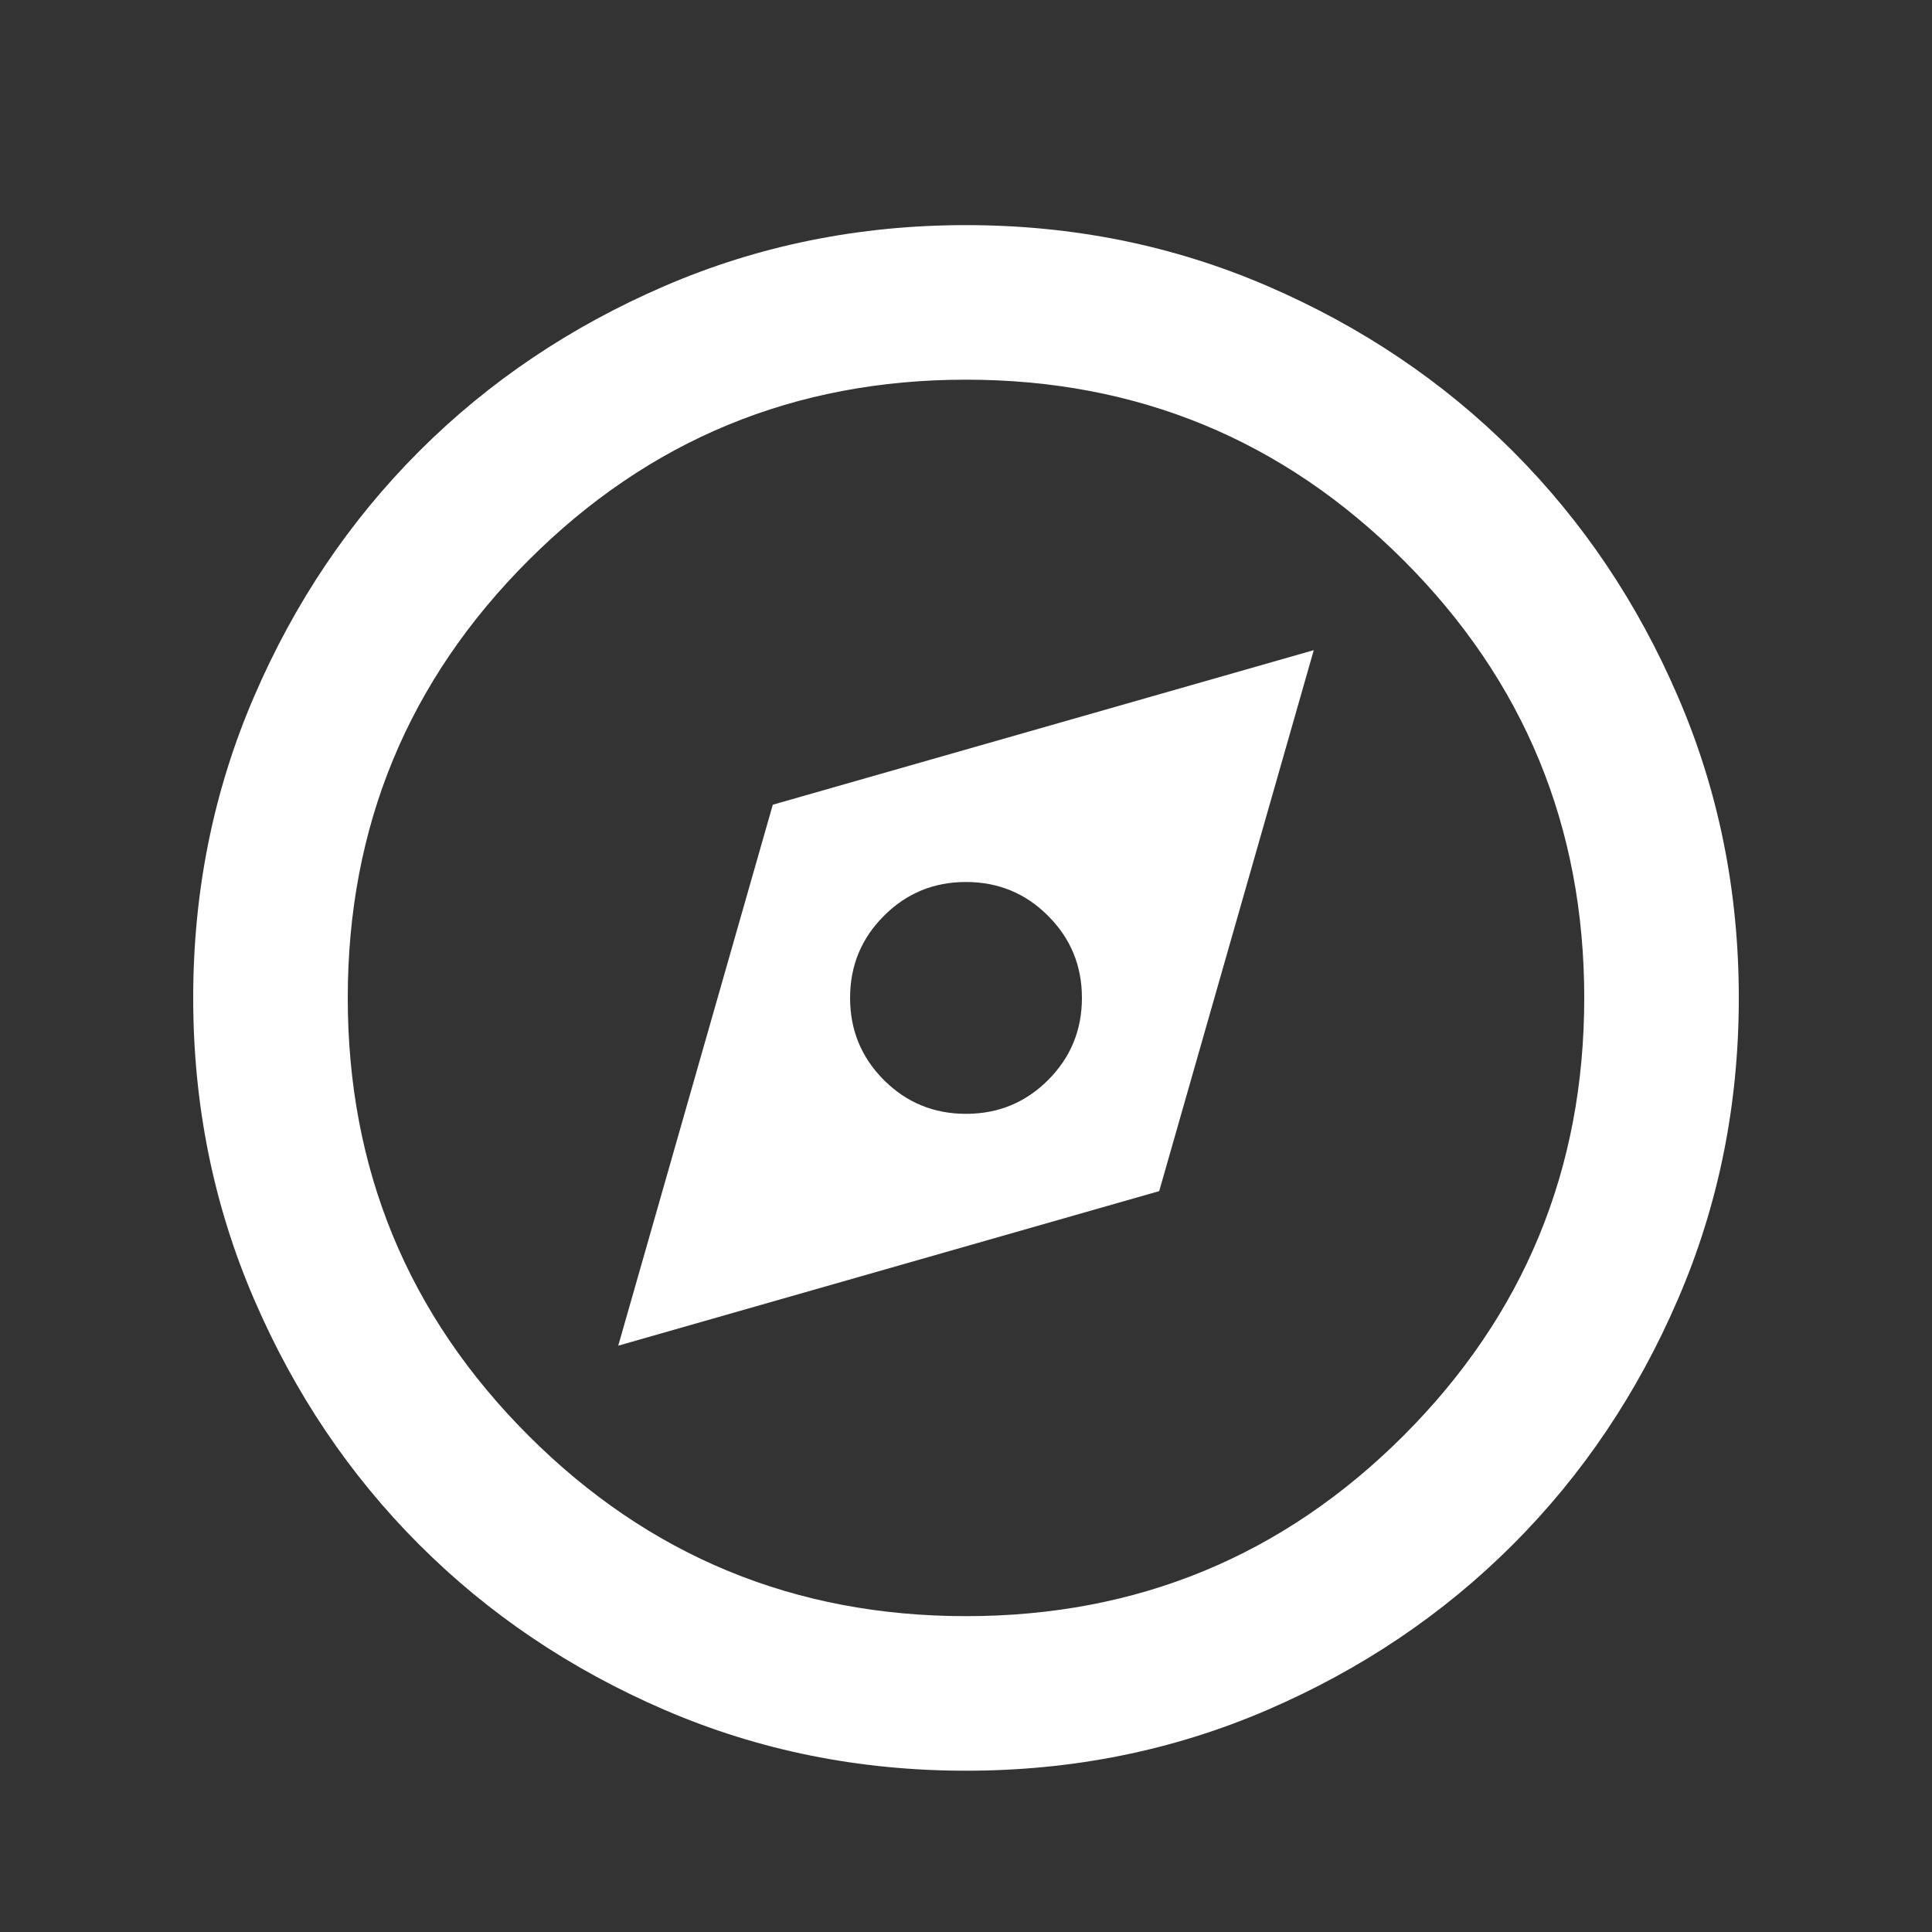 <svg width="25" height="25" viewBox="0 0 25 25" fill="none" xmlns="http://www.w3.org/2000/svg">
<rect x="0" y="0" width="25" height="25" fill="#333333" stroke="none"/>
<path d="M8 17.413L15 15.413L17 8.413L10 10.413L8 17.413ZM12.5 14.413C12.083 14.413 11.729 14.267 11.438 13.976C11.146 13.684 11 13.33 11 12.913C11 12.496 11.146 12.142 11.438 11.851C11.729 11.559 12.083 11.413 12.5 11.413C12.917 11.413 13.271 11.559 13.562 11.851C13.854 12.142 14 12.496 14 12.913C14 13.33 13.854 13.684 13.562 13.976C13.271 14.267 12.917 14.413 12.5 14.413ZM12.5 22.913C11.117 22.913 9.817 22.651 8.6 22.126C7.383 21.601 6.325 20.888 5.425 19.988C4.525 19.088 3.812 18.03 3.288 16.813C2.763 15.596 2.5 14.296 2.5 12.913C2.5 11.53 2.763 10.23 3.288 9.013C3.812 7.796 4.525 6.738 5.425 5.838C6.325 4.938 7.383 4.226 8.6 3.701C9.817 3.176 11.117 2.913 12.5 2.913C13.883 2.913 15.183 3.176 16.4 3.701C17.617 4.226 18.675 4.938 19.575 5.838C20.475 6.738 21.188 7.796 21.712 9.013C22.238 10.23 22.5 11.53 22.5 12.913C22.5 14.296 22.238 15.596 21.712 16.813C21.188 18.03 20.475 19.088 19.575 19.988C18.675 20.888 17.617 21.601 16.4 22.126C15.183 22.651 13.883 22.913 12.5 22.913ZM12.5 20.913C14.717 20.913 16.604 20.134 18.163 18.576C19.721 17.017 20.5 15.13 20.5 12.913C20.5 10.696 19.721 8.809 18.163 7.251C16.604 5.692 14.717 4.913 12.5 4.913C10.283 4.913 8.396 5.692 6.838 7.251C5.279 8.809 4.5 10.696 4.5 12.913C4.5 15.13 5.279 17.017 6.838 18.576C8.396 20.134 10.283 20.913 12.5 20.913Z" fill="white"/>
</svg>
